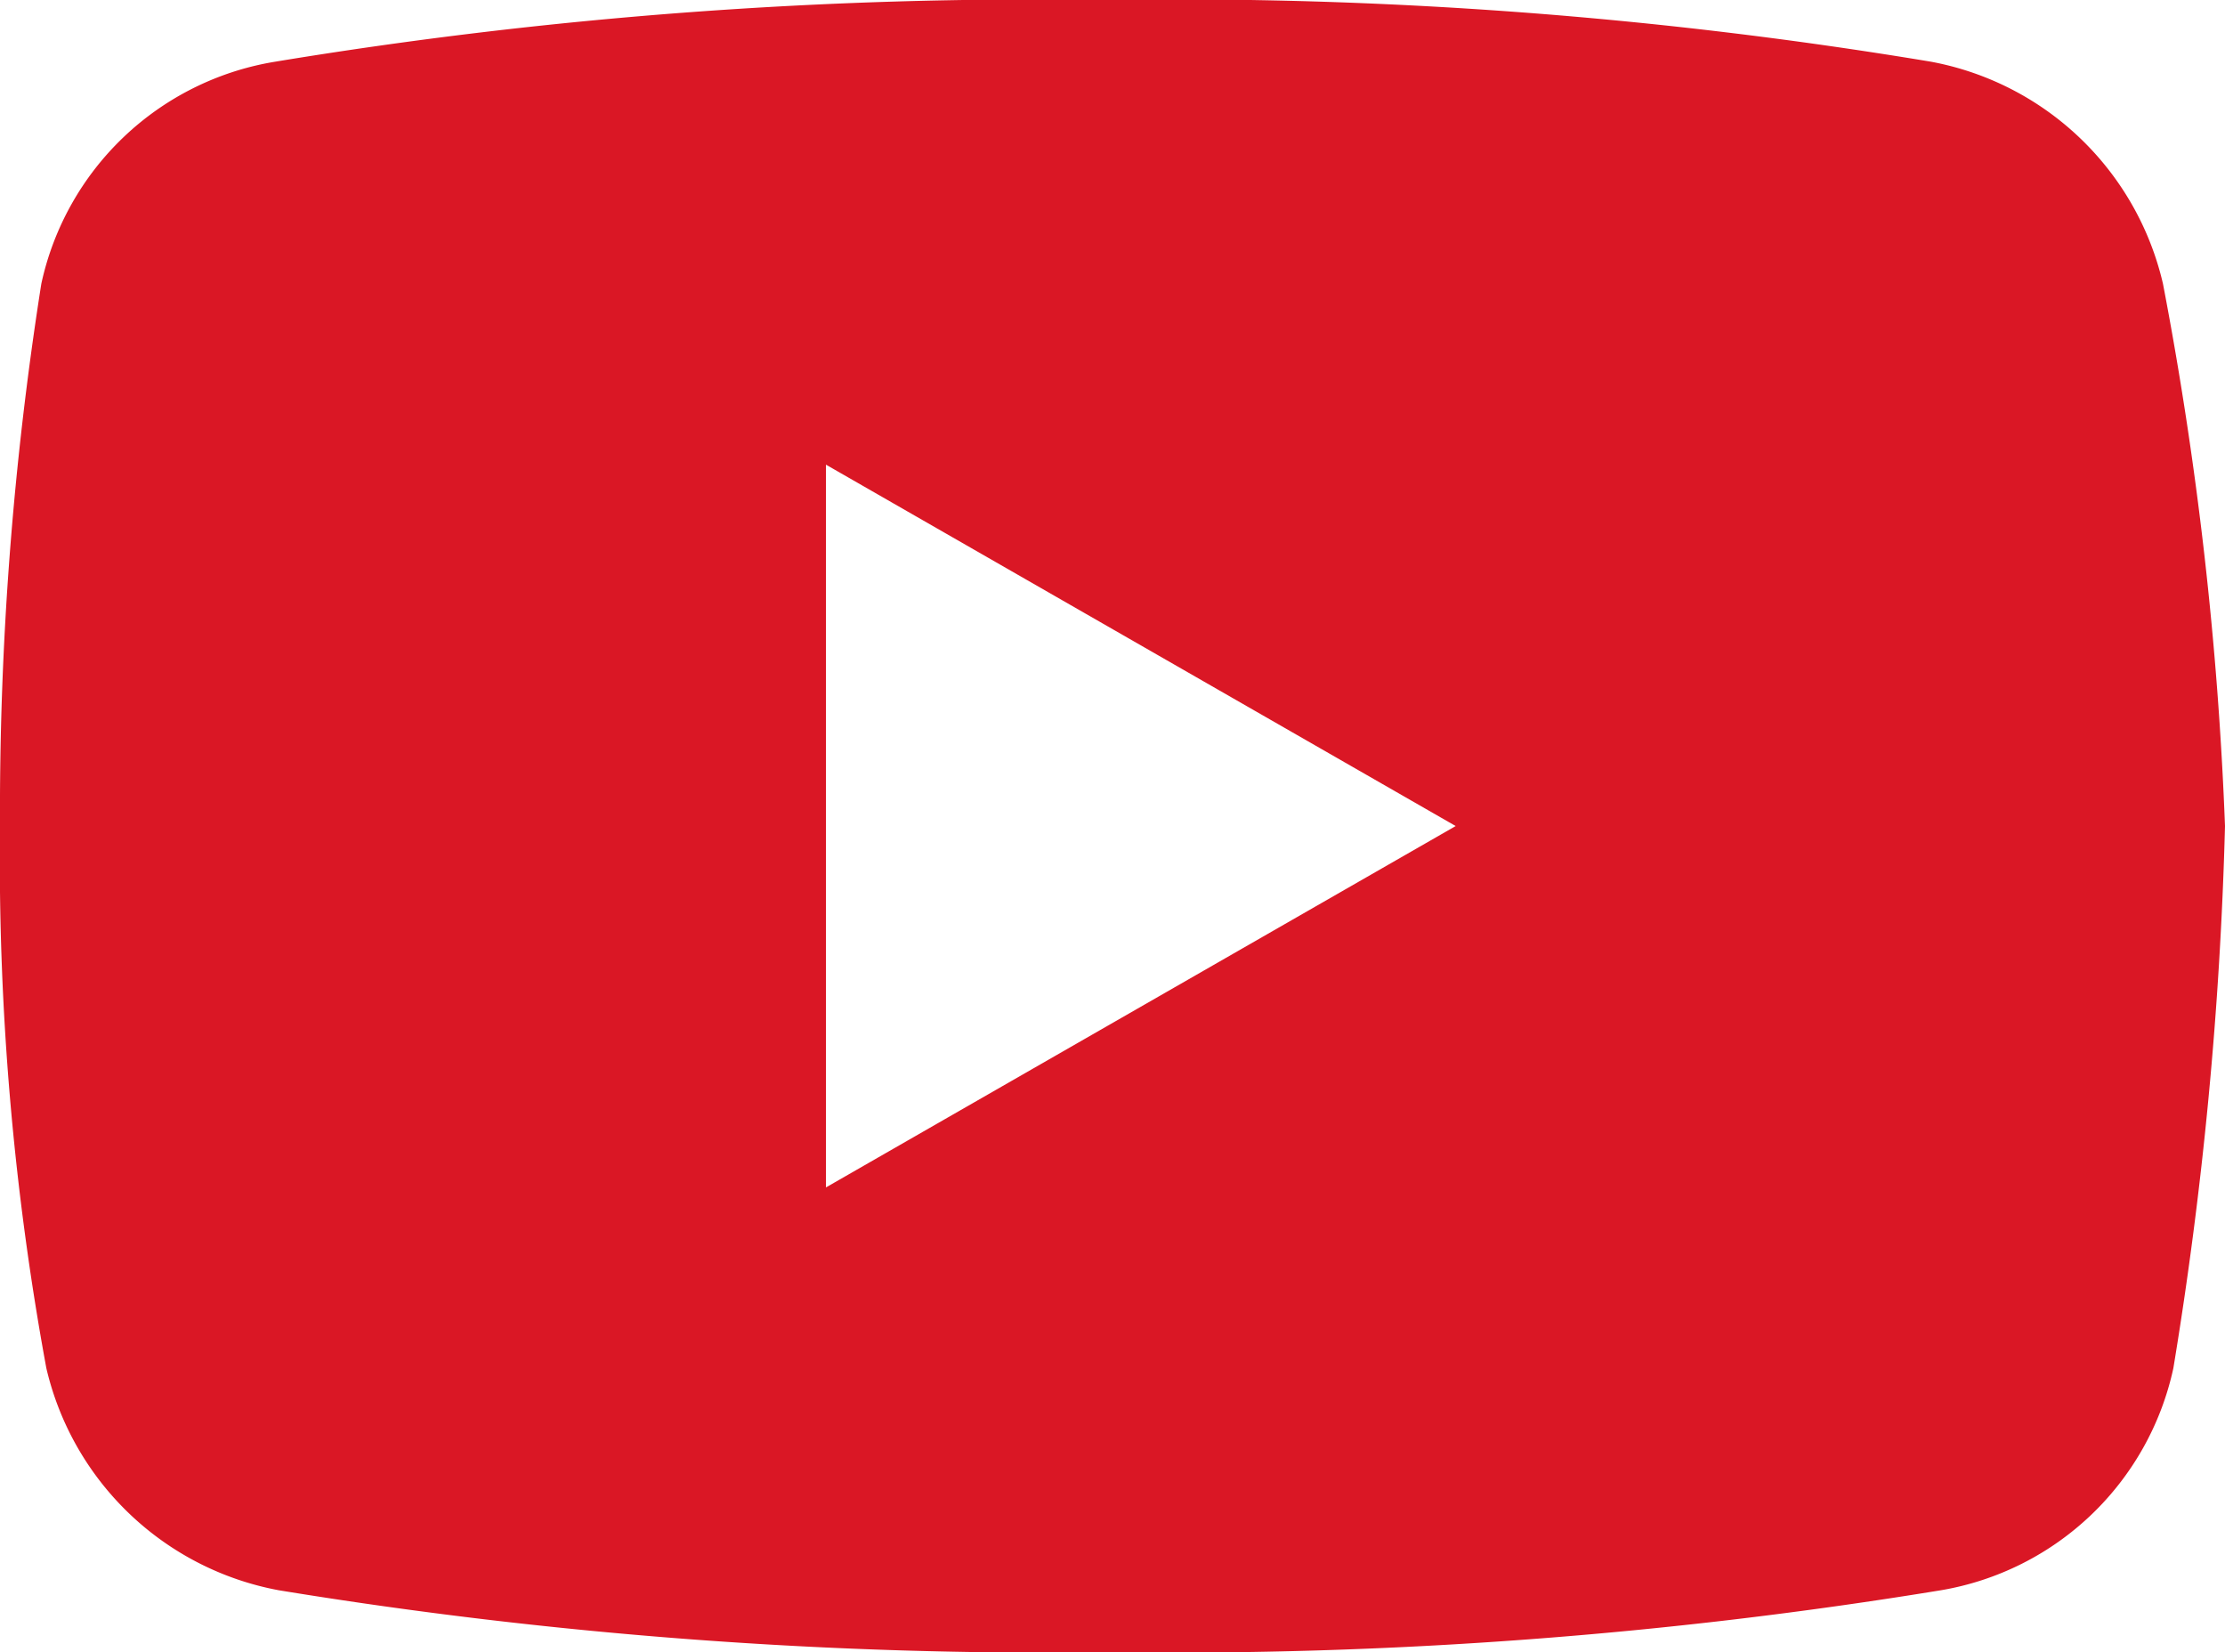 <svg xmlns="http://www.w3.org/2000/svg" width="23.528" height="17.468" viewBox="0 0 23.528 17.468"><path d="M25.872,12a3.1,3.1,0,0,0-2.456-2.348A48.57,48.57,0,0,0,14.681,9a49.285,49.285,0,0,0-8.787.655A3.03,3.03,0,0,0,3.437,12,35.816,35.816,0,0,0,3,17.734a29.709,29.709,0,0,0,.49,5.732,3.107,3.107,0,0,0,2.456,2.348,50.215,50.215,0,0,0,8.79.655,50.215,50.215,0,0,0,8.79-.655,3.032,3.032,0,0,0,2.456-2.348,41.874,41.874,0,0,0,.546-5.732A38.2,38.2,0,0,0,25.872,12ZM11.734,21.555V13.913l6.659,3.821Z" transform="translate(-3 -9)" fill="#DA1725"/></svg>